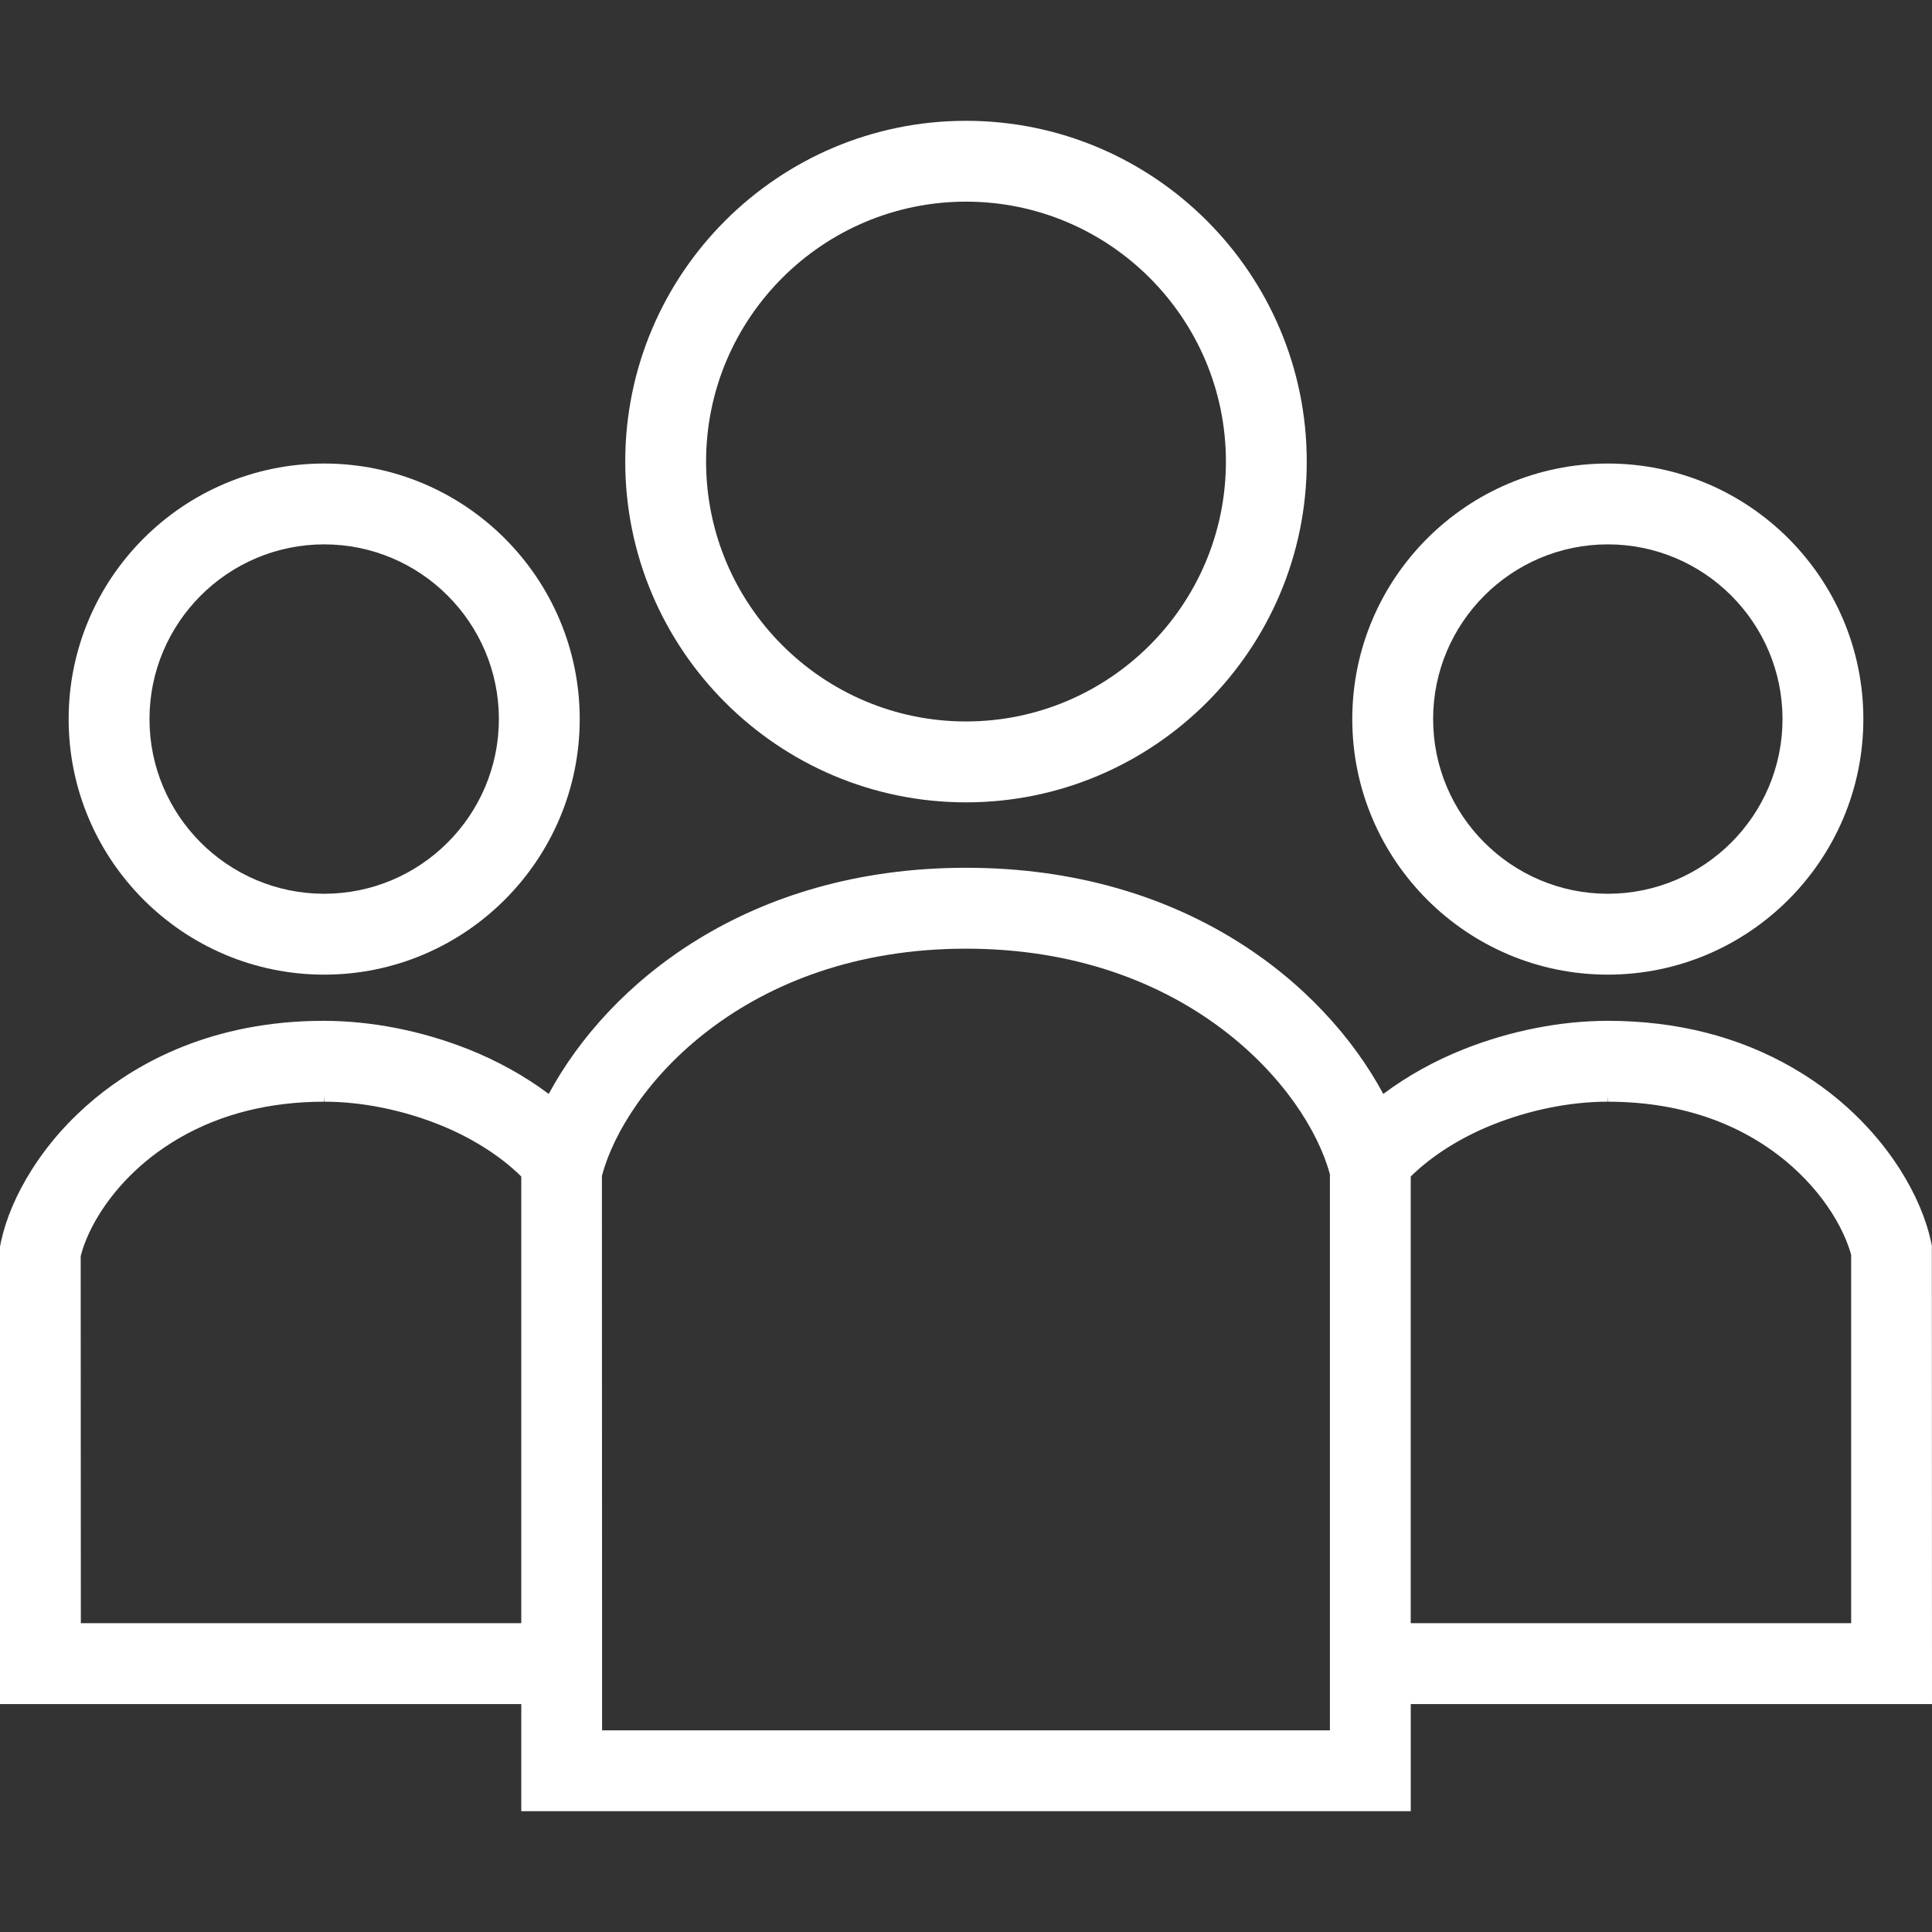 <?xml version="1.0" encoding="utf-8"?>
<!-- Generator: Adobe Illustrator 14.0.0, SVG Export Plug-In . SVG Version: 6.00 Build 43363)  -->
<!DOCTYPE svg PUBLIC "-//W3C//DTD SVG 1.1//EN" "http://www.w3.org/Graphics/SVG/1.1/DTD/svg11.dtd">
<svg version="1.1" id="レイヤー_1" xmlns="http://www.w3.org/2000/svg" xmlns:xlink="http://www.w3.org/1999/xlink" x="0px"
	 y="0px" width="64px" height="64px" viewBox="0 0 64 64" enable-background="new 0 0 64 64" xml:space="preserve">
<rect x="0" y="0" width="64" height="64" fill="#333333" stroke="none"/>
<g>
	<path fill="#FFFFFF" d="M10.739,32.286c4.668,0,8.465-3.798,8.465-8.466s-3.797-8.465-8.465-8.465s-8.465,3.797-8.465,8.465
		S6.071,32.286,10.739,32.286z M10.739,18.033c3.191,0,5.787,2.597,5.787,5.787c0,3.191-2.596,5.787-5.787,5.787
		s-5.787-2.596-5.787-5.787C4.952,20.63,7.548,18.033,10.739,18.033z"/>
	<path fill="#FFFFFF" d="M53.261,32.286c4.668,0,8.465-3.798,8.465-8.466s-3.797-8.465-8.465-8.465s-8.465,3.797-8.465,8.465
		S48.593,32.286,53.261,32.286z M53.261,18.033c3.19,0,5.787,2.597,5.787,5.787c0,3.191-2.596,5.787-5.787,5.787
		c-3.19,0-5.787-2.596-5.787-5.787C47.474,20.63,50.07,18.033,53.261,18.033z"/>
	<path fill="#FFFFFF" d="M63.995,41.262l-0.025-0.12c-0.169-0.78-0.513-1.584-1.02-2.389c-0.604-0.953-1.713-2.313-3.567-3.382
		c-1.784-1.031-3.842-1.555-6.122-1.555c-1.57,0.002-3.22,0.327-4.771,0.94c-0.969,0.386-1.865,0.883-2.667,1.482
		c-1.967-3.659-6.59-7.492-13.822-7.492c-7.232,0-11.855,3.833-13.823,7.492c-0.799-0.598-1.696-1.095-2.668-1.482
		c-1.551-0.613-3.2-0.938-4.788-0.94c-3.696,0-6.161,1.4-7.578,2.574c-0.832,0.689-1.537,1.483-2.094,2.363
		c-0.507,0.804-0.85,1.607-1.02,2.389L0,41.301v15.148h17.268v3.549h29.465v-3.549H64L63.995,41.262z M17.268,53.771H2.678
		L2.673,41.615c0.063-0.258,0.231-0.786,0.641-1.431c0.441-0.698,1.26-1.698,2.642-2.494c1.376-0.793,2.986-1.194,4.784-1.195
		l0.013-0.19v0.19c1.214,0,2.553,0.267,3.772,0.751c1.071,0.423,2.042,1.034,2.743,1.727V53.771L17.268,53.771z M44.055,57.32
		H19.945l-0.006-18.369c0.775-2.91,4.735-7.525,12.062-7.525c7.326,0,11.286,4.615,12.054,7.476V57.32z M61.322,53.771h-14.59
		V38.973c0.701-0.691,1.672-1.304,2.744-1.727c1.218-0.484,2.557-0.751,3.771-0.751v-0.19l0.013,0.19
		c2.328,0.003,4.31,0.663,5.889,1.96c0.606,0.502,1.139,1.101,1.537,1.73c0.41,0.644,0.578,1.172,0.636,1.384V53.771z"/>
	<path fill="#FFFFFF" d="M32,26.579c6.224,0,11.288-5.064,11.288-11.289S38.225,4.002,32,4.002S20.712,9.065,20.712,15.29
		S25.776,26.579,32,26.579z M32,6.68c4.748,0,8.61,3.862,8.61,8.61c0,4.747-3.862,8.609-8.61,8.609c-4.748,0-8.61-3.862-8.61-8.609
		C23.39,10.542,27.252,6.68,32,6.68z"/>
</g>
</svg>
